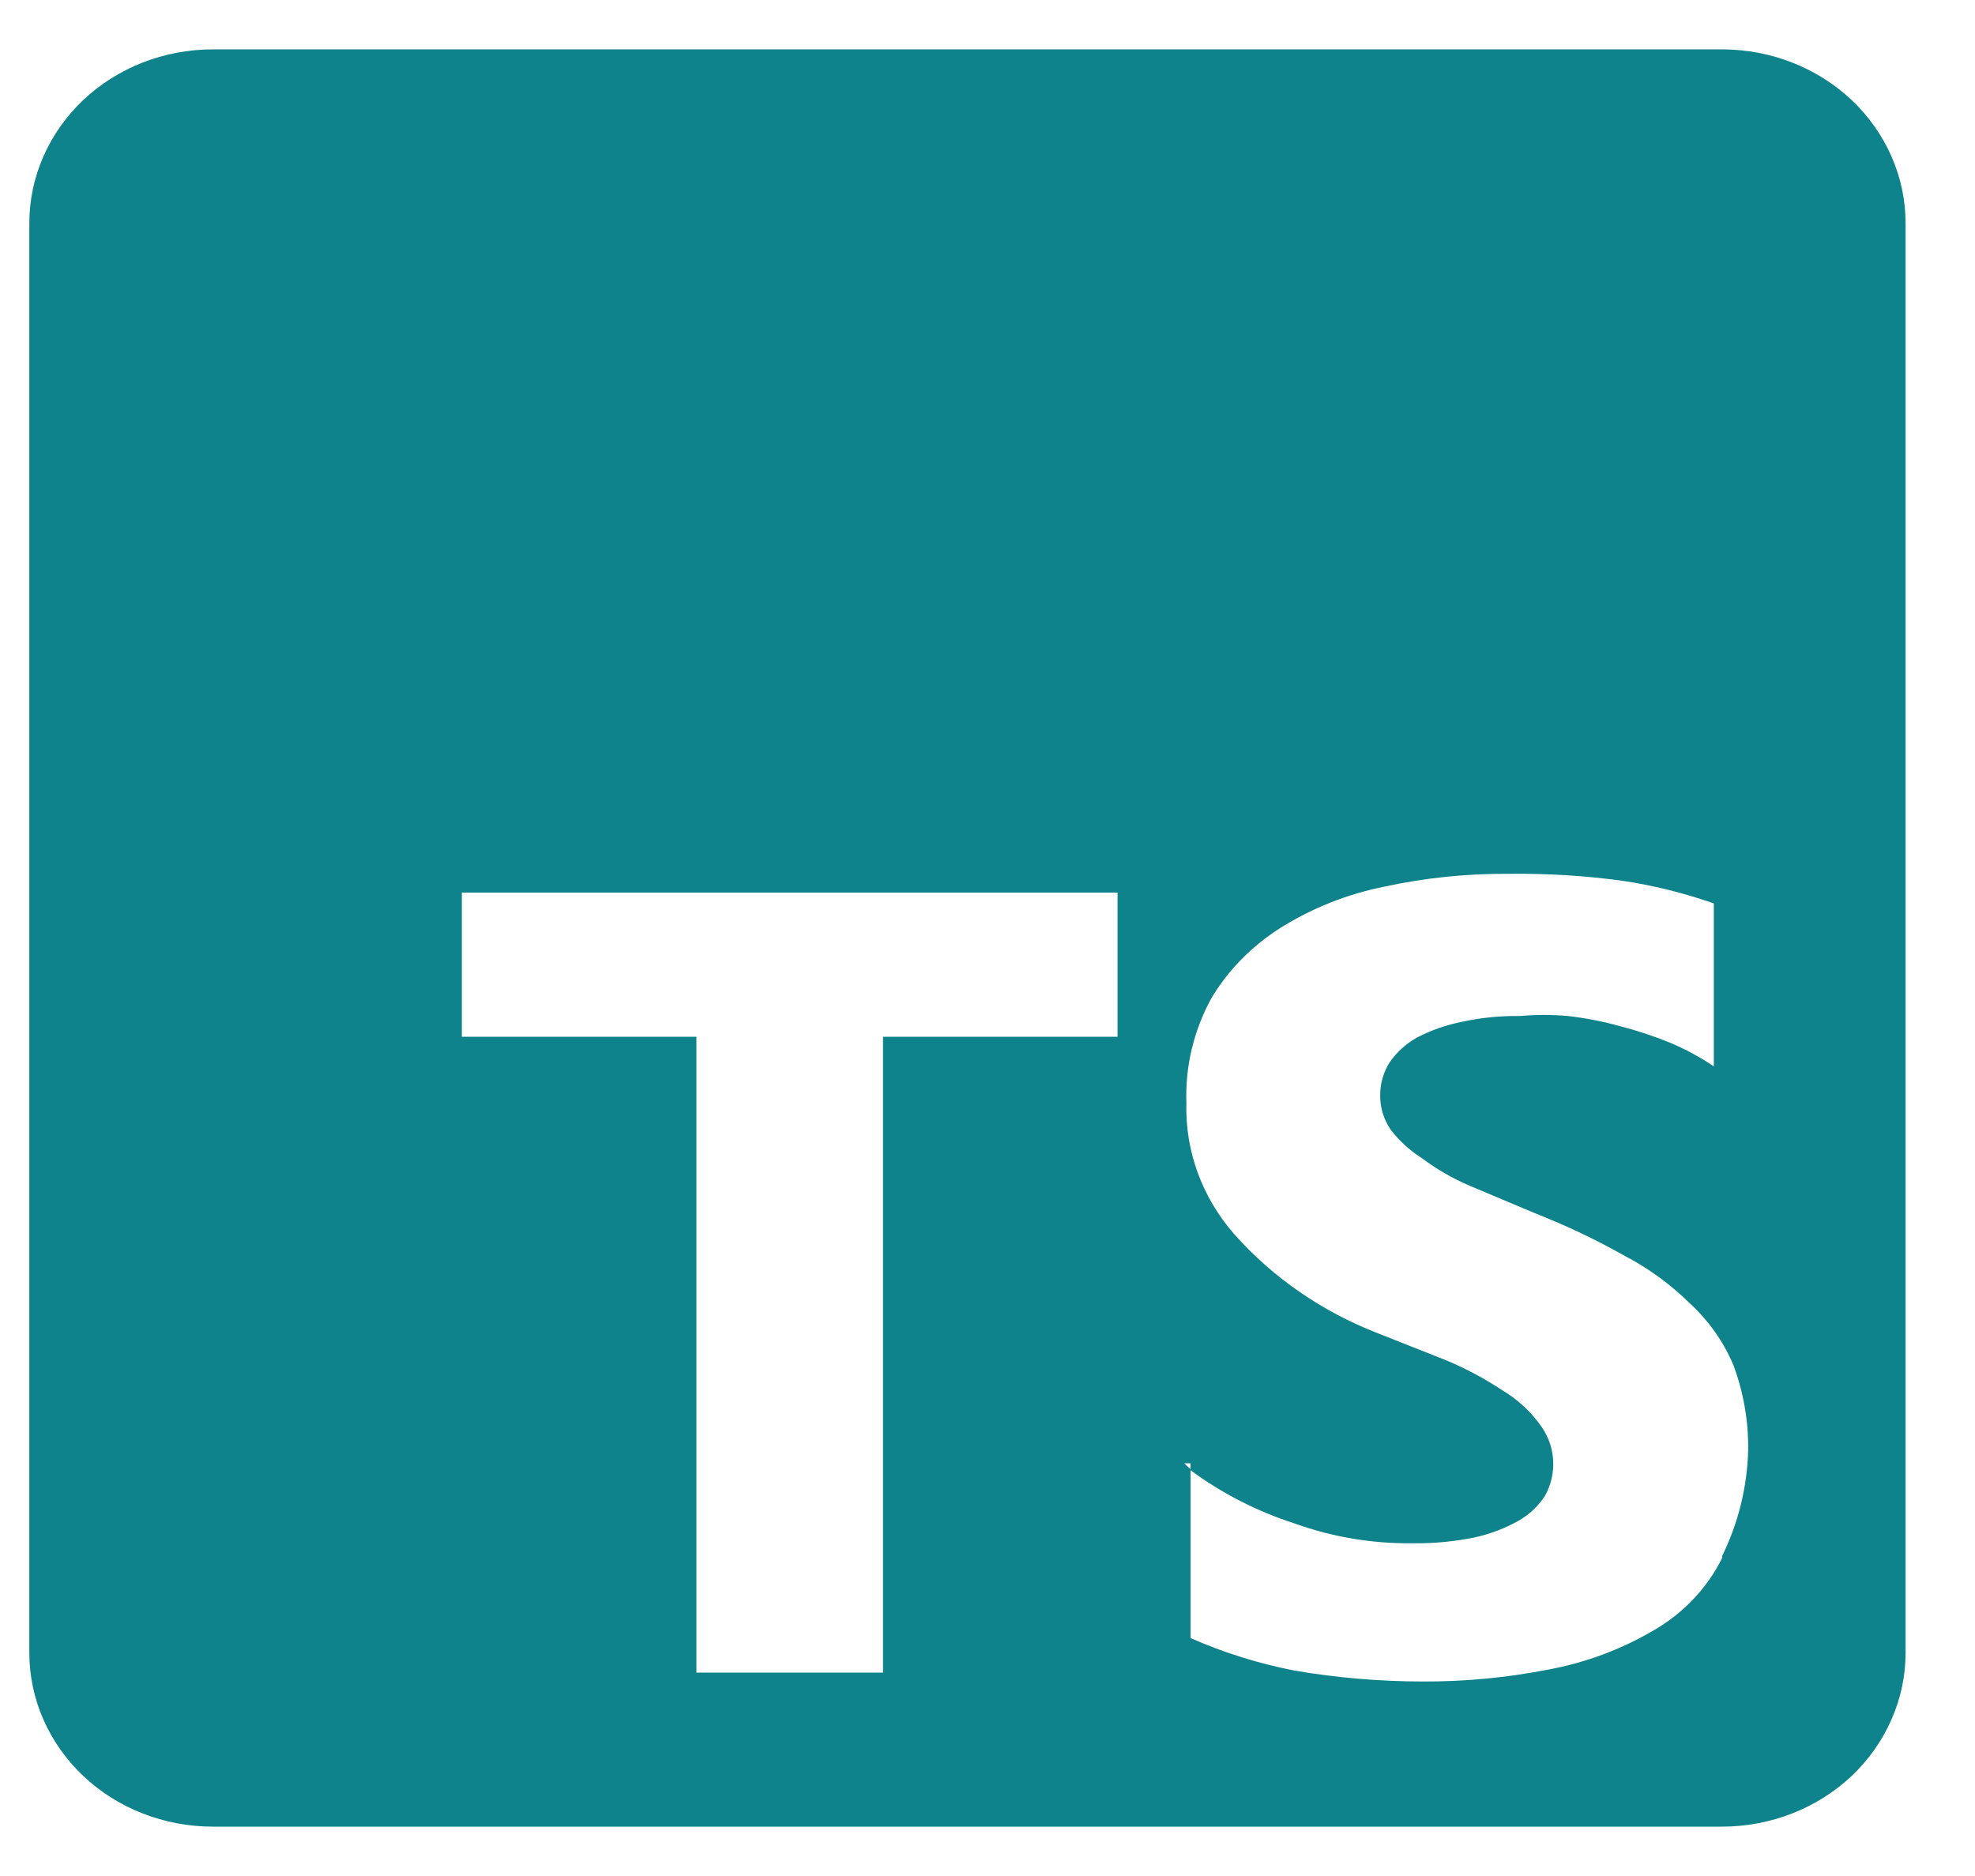 <svg width="20" height="19" viewBox="0 0 20 19" fill="none" xmlns="http://www.w3.org/2000/svg">
<path d="M17.439 0.5H2.155C1.662 0.5 1.189 0.685 0.841 1.015C0.493 1.346 0.297 1.793 0.297 2.26V16.74C0.297 17.207 0.493 17.654 0.841 17.985C1.189 18.315 1.662 18.5 2.155 18.5H17.439C17.683 18.5 17.925 18.454 18.15 18.366C18.375 18.278 18.58 18.148 18.753 17.985C18.925 17.821 19.062 17.627 19.155 17.413C19.249 17.2 19.297 16.971 19.297 16.74V2.26C19.297 2.029 19.249 1.8 19.155 1.586C19.062 1.373 18.925 1.179 18.753 1.015C18.58 0.852 18.375 0.722 18.15 0.634C17.925 0.546 17.683 0.5 17.439 0.5ZM11.317 10.5H8.942V16.94H7.052V10.5H4.677V9.04H11.317V10.5ZM17.439 15.78C17.286 16.088 17.04 16.346 16.732 16.52C16.408 16.709 16.05 16.841 15.676 16.91C15.26 16.991 14.835 17.032 14.41 17.03C13.974 17.03 13.54 16.993 13.111 16.92C12.747 16.849 12.393 16.739 12.056 16.59V14.88L11.992 14.82H12.056V14.89C12.373 15.125 12.73 15.307 13.111 15.43C13.492 15.567 13.897 15.635 14.304 15.63C14.517 15.633 14.729 15.613 14.937 15.57C15.094 15.535 15.243 15.478 15.381 15.4C15.489 15.338 15.579 15.252 15.645 15.15C15.71 15.034 15.738 14.902 15.727 14.771C15.716 14.64 15.665 14.515 15.581 14.41C15.482 14.278 15.357 14.166 15.212 14.08C15.036 13.963 14.849 13.863 14.652 13.78L13.945 13.5C13.385 13.282 12.889 12.939 12.499 12.5C12.172 12.127 12 11.654 12.014 11.17C12.001 10.802 12.088 10.437 12.267 10.11C12.437 9.825 12.676 9.582 12.963 9.4C13.284 9.198 13.642 9.055 14.019 8.98C14.431 8.89 14.853 8.847 15.275 8.85C15.66 8.845 16.045 8.868 16.426 8.92C16.743 8.967 17.054 9.044 17.355 9.15V10.8C17.216 10.706 17.067 10.626 16.911 10.56C16.744 10.492 16.571 10.435 16.394 10.39C16.225 10.343 16.052 10.31 15.877 10.29C15.715 10.276 15.553 10.276 15.391 10.29C15.192 10.287 14.994 10.307 14.8 10.35C14.641 10.382 14.488 10.435 14.346 10.51C14.236 10.572 14.142 10.658 14.072 10.76C14.009 10.86 13.976 10.974 13.977 11.09C13.974 11.214 14.011 11.336 14.082 11.44C14.169 11.554 14.276 11.652 14.399 11.73C14.548 11.842 14.711 11.936 14.885 12.01L15.55 12.29C15.855 12.41 16.152 12.55 16.436 12.71C16.687 12.84 16.914 13.005 17.112 13.2C17.305 13.378 17.456 13.592 17.555 13.83C17.656 14.103 17.706 14.391 17.703 14.68C17.695 15.053 17.605 15.421 17.439 15.76V15.78Z" fill="#0F838B"/>
</svg>
